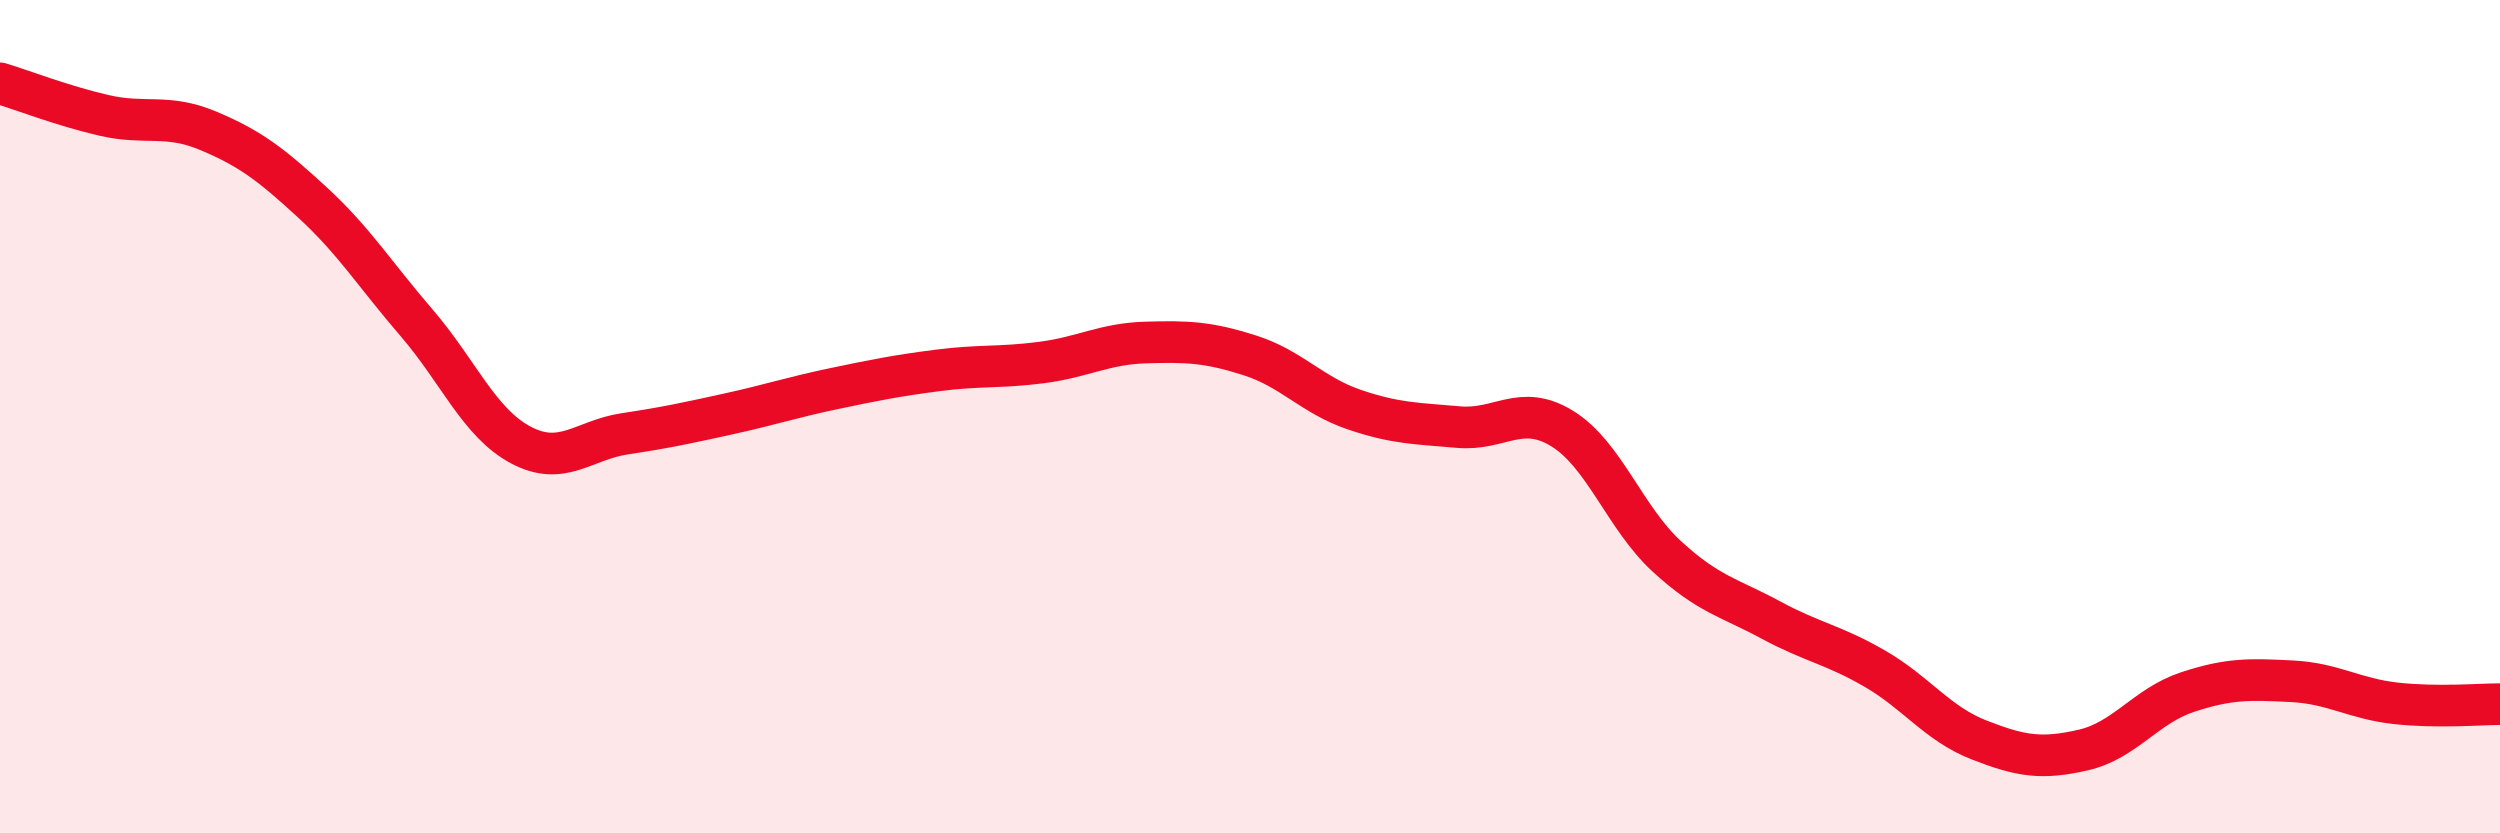
    <svg width="60" height="20" viewBox="0 0 60 20" xmlns="http://www.w3.org/2000/svg">
      <path
        d="M 0,2 C 0.5,2.15 1.5,2.54 2.5,2.77 C 3.5,3 4,2.72 5,3.14 C 6,3.56 6.5,3.94 7.5,4.86 C 8.5,5.78 9,6.59 10,7.75 C 11,8.91 11.5,10.15 12.5,10.68 C 13.5,11.21 14,10.56 15,10.41 C 16,10.26 16.5,10.15 17.5,9.93 C 18.5,9.71 19,9.54 20,9.33 C 21,9.12 21.5,9.02 22.5,8.89 C 23.5,8.76 24,8.83 25,8.7 C 26,8.57 26.5,8.25 27.5,8.22 C 28.5,8.19 29,8.21 30,8.53 C 31,8.85 31.5,9.49 32.5,9.83 C 33.5,10.17 34,10.16 35,10.25 C 36,10.34 36.5,9.67 37.5,10.29 C 38.5,10.91 39,12.43 40,13.35 C 41,14.27 41.5,14.34 42.5,14.88 C 43.5,15.42 44,15.47 45,16.05 C 46,16.63 46.5,17.37 47.5,17.76 C 48.5,18.15 49,18.23 50,18 C 51,17.77 51.5,16.94 52.5,16.61 C 53.5,16.28 54,16.3 55,16.35 C 56,16.4 56.5,16.77 57.5,16.88 C 58.5,16.99 59.5,16.9 60,16.9L60 20L0 20Z"
        fill="#EB0A25"
        opacity="0.1"
        stroke-linecap="round"
        stroke-linejoin="round"
      />
      <path
        d="M 0,2 C 0.5,2.15 1.5,2.54 2.5,2.77 C 3.5,3 4,2.72 5,3.14 C 6,3.56 6.5,3.94 7.5,4.86 C 8.5,5.78 9,6.59 10,7.75 C 11,8.91 11.5,10.15 12.5,10.68 C 13.5,11.21 14,10.56 15,10.41 C 16,10.26 16.5,10.15 17.5,9.93 C 18.5,9.71 19,9.54 20,9.33 C 21,9.12 21.5,9.02 22.5,8.89 C 23.5,8.76 24,8.83 25,8.7 C 26,8.57 26.5,8.25 27.5,8.22 C 28.5,8.19 29,8.21 30,8.53 C 31,8.85 31.5,9.49 32.5,9.83 C 33.5,10.17 34,10.16 35,10.25 C 36,10.34 36.5,9.67 37.5,10.29 C 38.5,10.91 39,12.43 40,13.35 C 41,14.27 41.5,14.34 42.5,14.88 C 43.5,15.42 44,15.47 45,16.05 C 46,16.63 46.5,17.37 47.5,17.76 C 48.5,18.15 49,18.23 50,18 C 51,17.77 51.5,16.94 52.5,16.61 C 53.5,16.28 54,16.3 55,16.35 C 56,16.4 56.5,16.77 57.5,16.88 C 58.5,16.99 59.5,16.9 60,16.9"
        stroke="#EB0A25"
        stroke-width="1"
        fill="none"
        stroke-linecap="round"
        stroke-linejoin="round"
      />
    </svg>
  